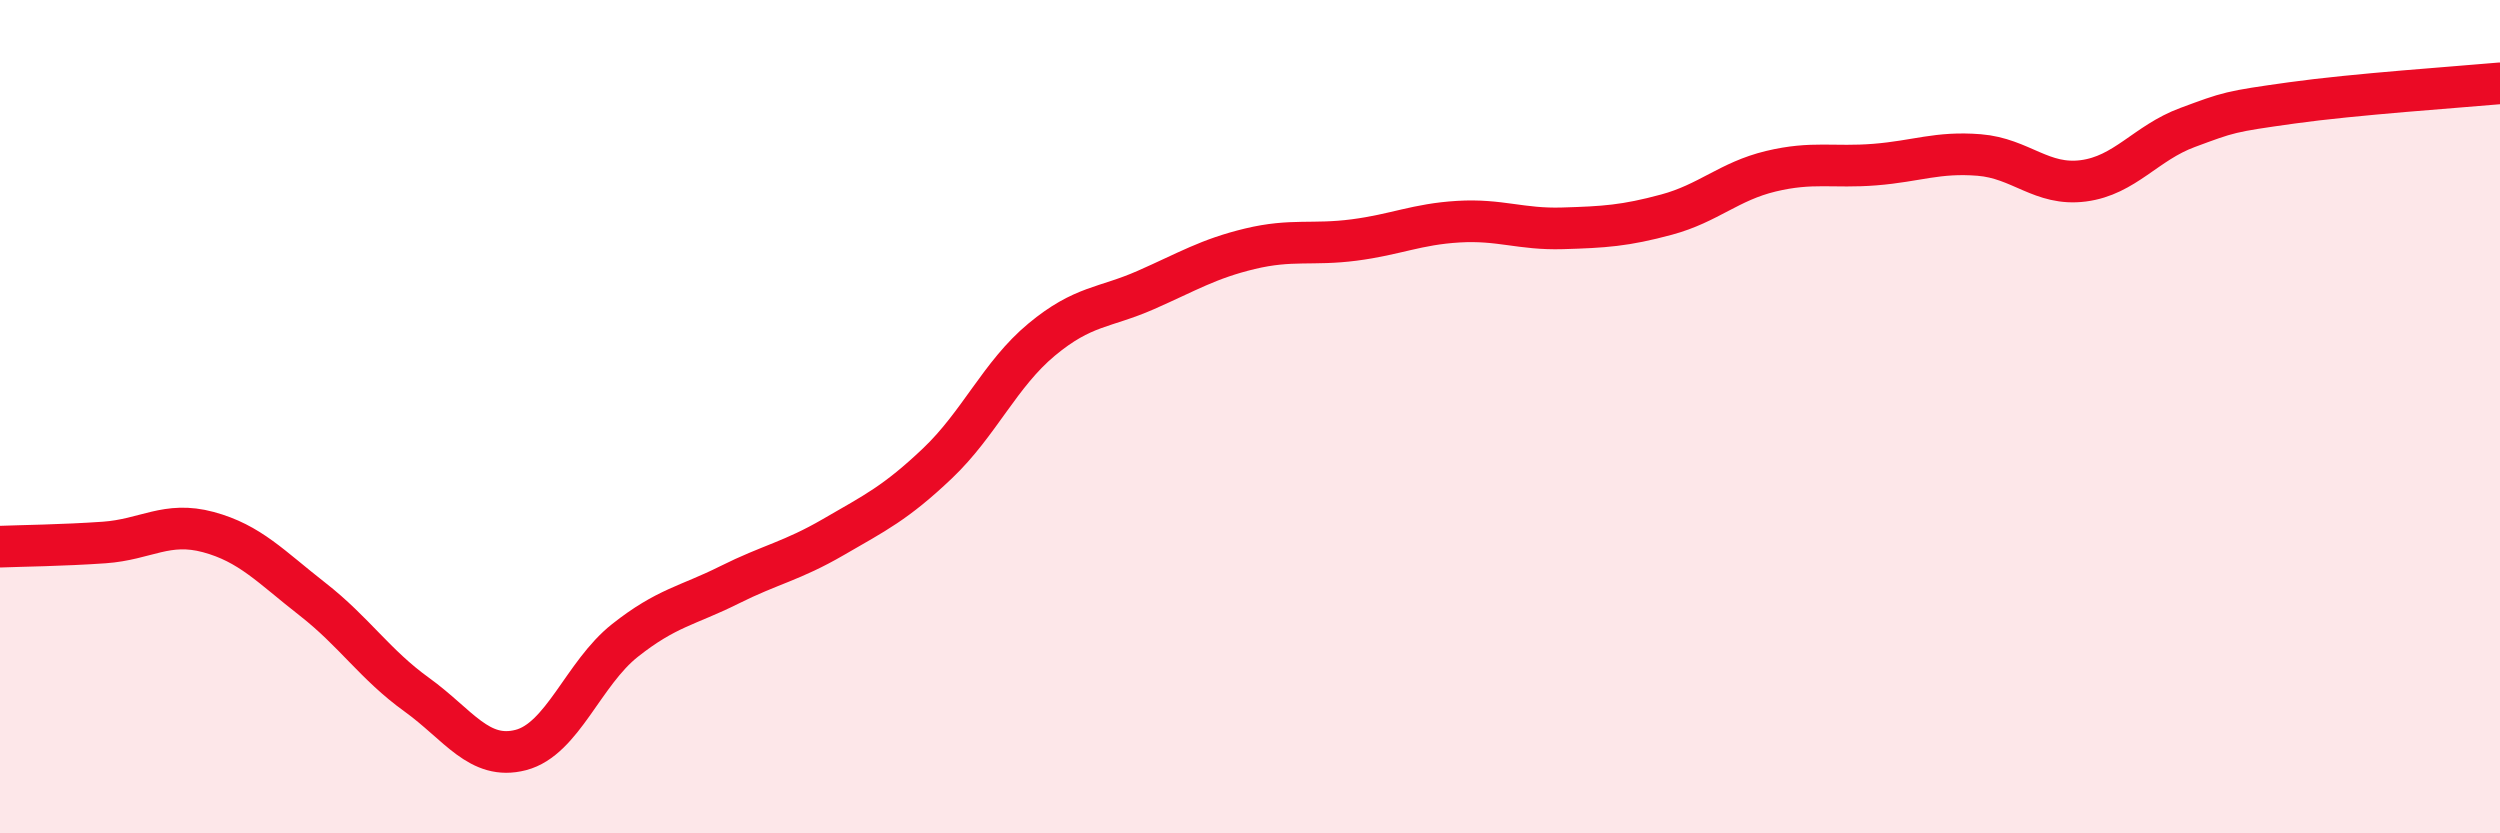
    <svg width="60" height="20" viewBox="0 0 60 20" xmlns="http://www.w3.org/2000/svg">
      <path
        d="M 0,13.12 C 0.5,13.1 1.5,13.09 2.5,13.02 C 3.5,12.95 4,12.5 5,12.77 C 6,13.04 6.5,13.6 7.5,14.38 C 8.5,15.16 9,15.95 10,16.67 C 11,17.39 11.5,18.26 12.5,18 C 13.5,17.74 14,16.16 15,15.37 C 16,14.58 16.5,14.54 17.5,14.04 C 18.5,13.54 19,13.47 20,12.89 C 21,12.31 21.5,12.07 22.5,11.12 C 23.5,10.17 24,8.98 25,8.15 C 26,7.32 26.5,7.4 27.5,6.96 C 28.5,6.52 29,6.21 30,5.97 C 31,5.73 31.5,5.89 32.5,5.76 C 33.5,5.63 34,5.38 35,5.32 C 36,5.26 36.5,5.51 37.5,5.48 C 38.5,5.45 39,5.42 40,5.15 C 41,4.88 41.5,4.35 42.5,4.11 C 43.5,3.87 44,4.03 45,3.95 C 46,3.87 46.5,3.64 47.5,3.72 C 48.5,3.8 49,4.47 50,4.34 C 51,4.21 51.5,3.43 52.5,3.06 C 53.5,2.69 53.5,2.68 55,2.47 C 56.5,2.26 59,2.09 60,2L60 20L0 20Z"
        fill="#EB0A25"
        opacity="0.1"
        stroke-linecap="round"
        stroke-linejoin="round"
      />
      <path
        d="M 0,13.12 C 0.5,13.1 1.5,13.09 2.5,13.02 C 3.5,12.95 4,12.5 5,12.77 C 6,13.04 6.5,13.6 7.5,14.38 C 8.5,15.16 9,15.95 10,16.67 C 11,17.39 11.5,18.26 12.5,18 C 13.5,17.74 14,16.16 15,15.37 C 16,14.58 16.5,14.54 17.5,14.04 C 18.5,13.54 19,13.47 20,12.89 C 21,12.31 21.5,12.07 22.5,11.12 C 23.5,10.17 24,8.98 25,8.15 C 26,7.32 26.5,7.4 27.5,6.96 C 28.5,6.52 29,6.21 30,5.97 C 31,5.73 31.5,5.89 32.5,5.76 C 33.5,5.63 34,5.38 35,5.32 C 36,5.26 36.5,5.51 37.5,5.48 C 38.5,5.45 39,5.42 40,5.15 C 41,4.88 41.5,4.35 42.5,4.11 C 43.5,3.87 44,4.03 45,3.95 C 46,3.87 46.5,3.64 47.5,3.72 C 48.5,3.8 49,4.47 50,4.34 C 51,4.21 51.5,3.43 52.5,3.06 C 53.5,2.69 53.5,2.68 55,2.47 C 56.5,2.26 59,2.09 60,2"
        stroke="#EB0A25"
        stroke-width="1"
        fill="none"
        stroke-linecap="round"
        stroke-linejoin="round"
      />
    </svg>
  
